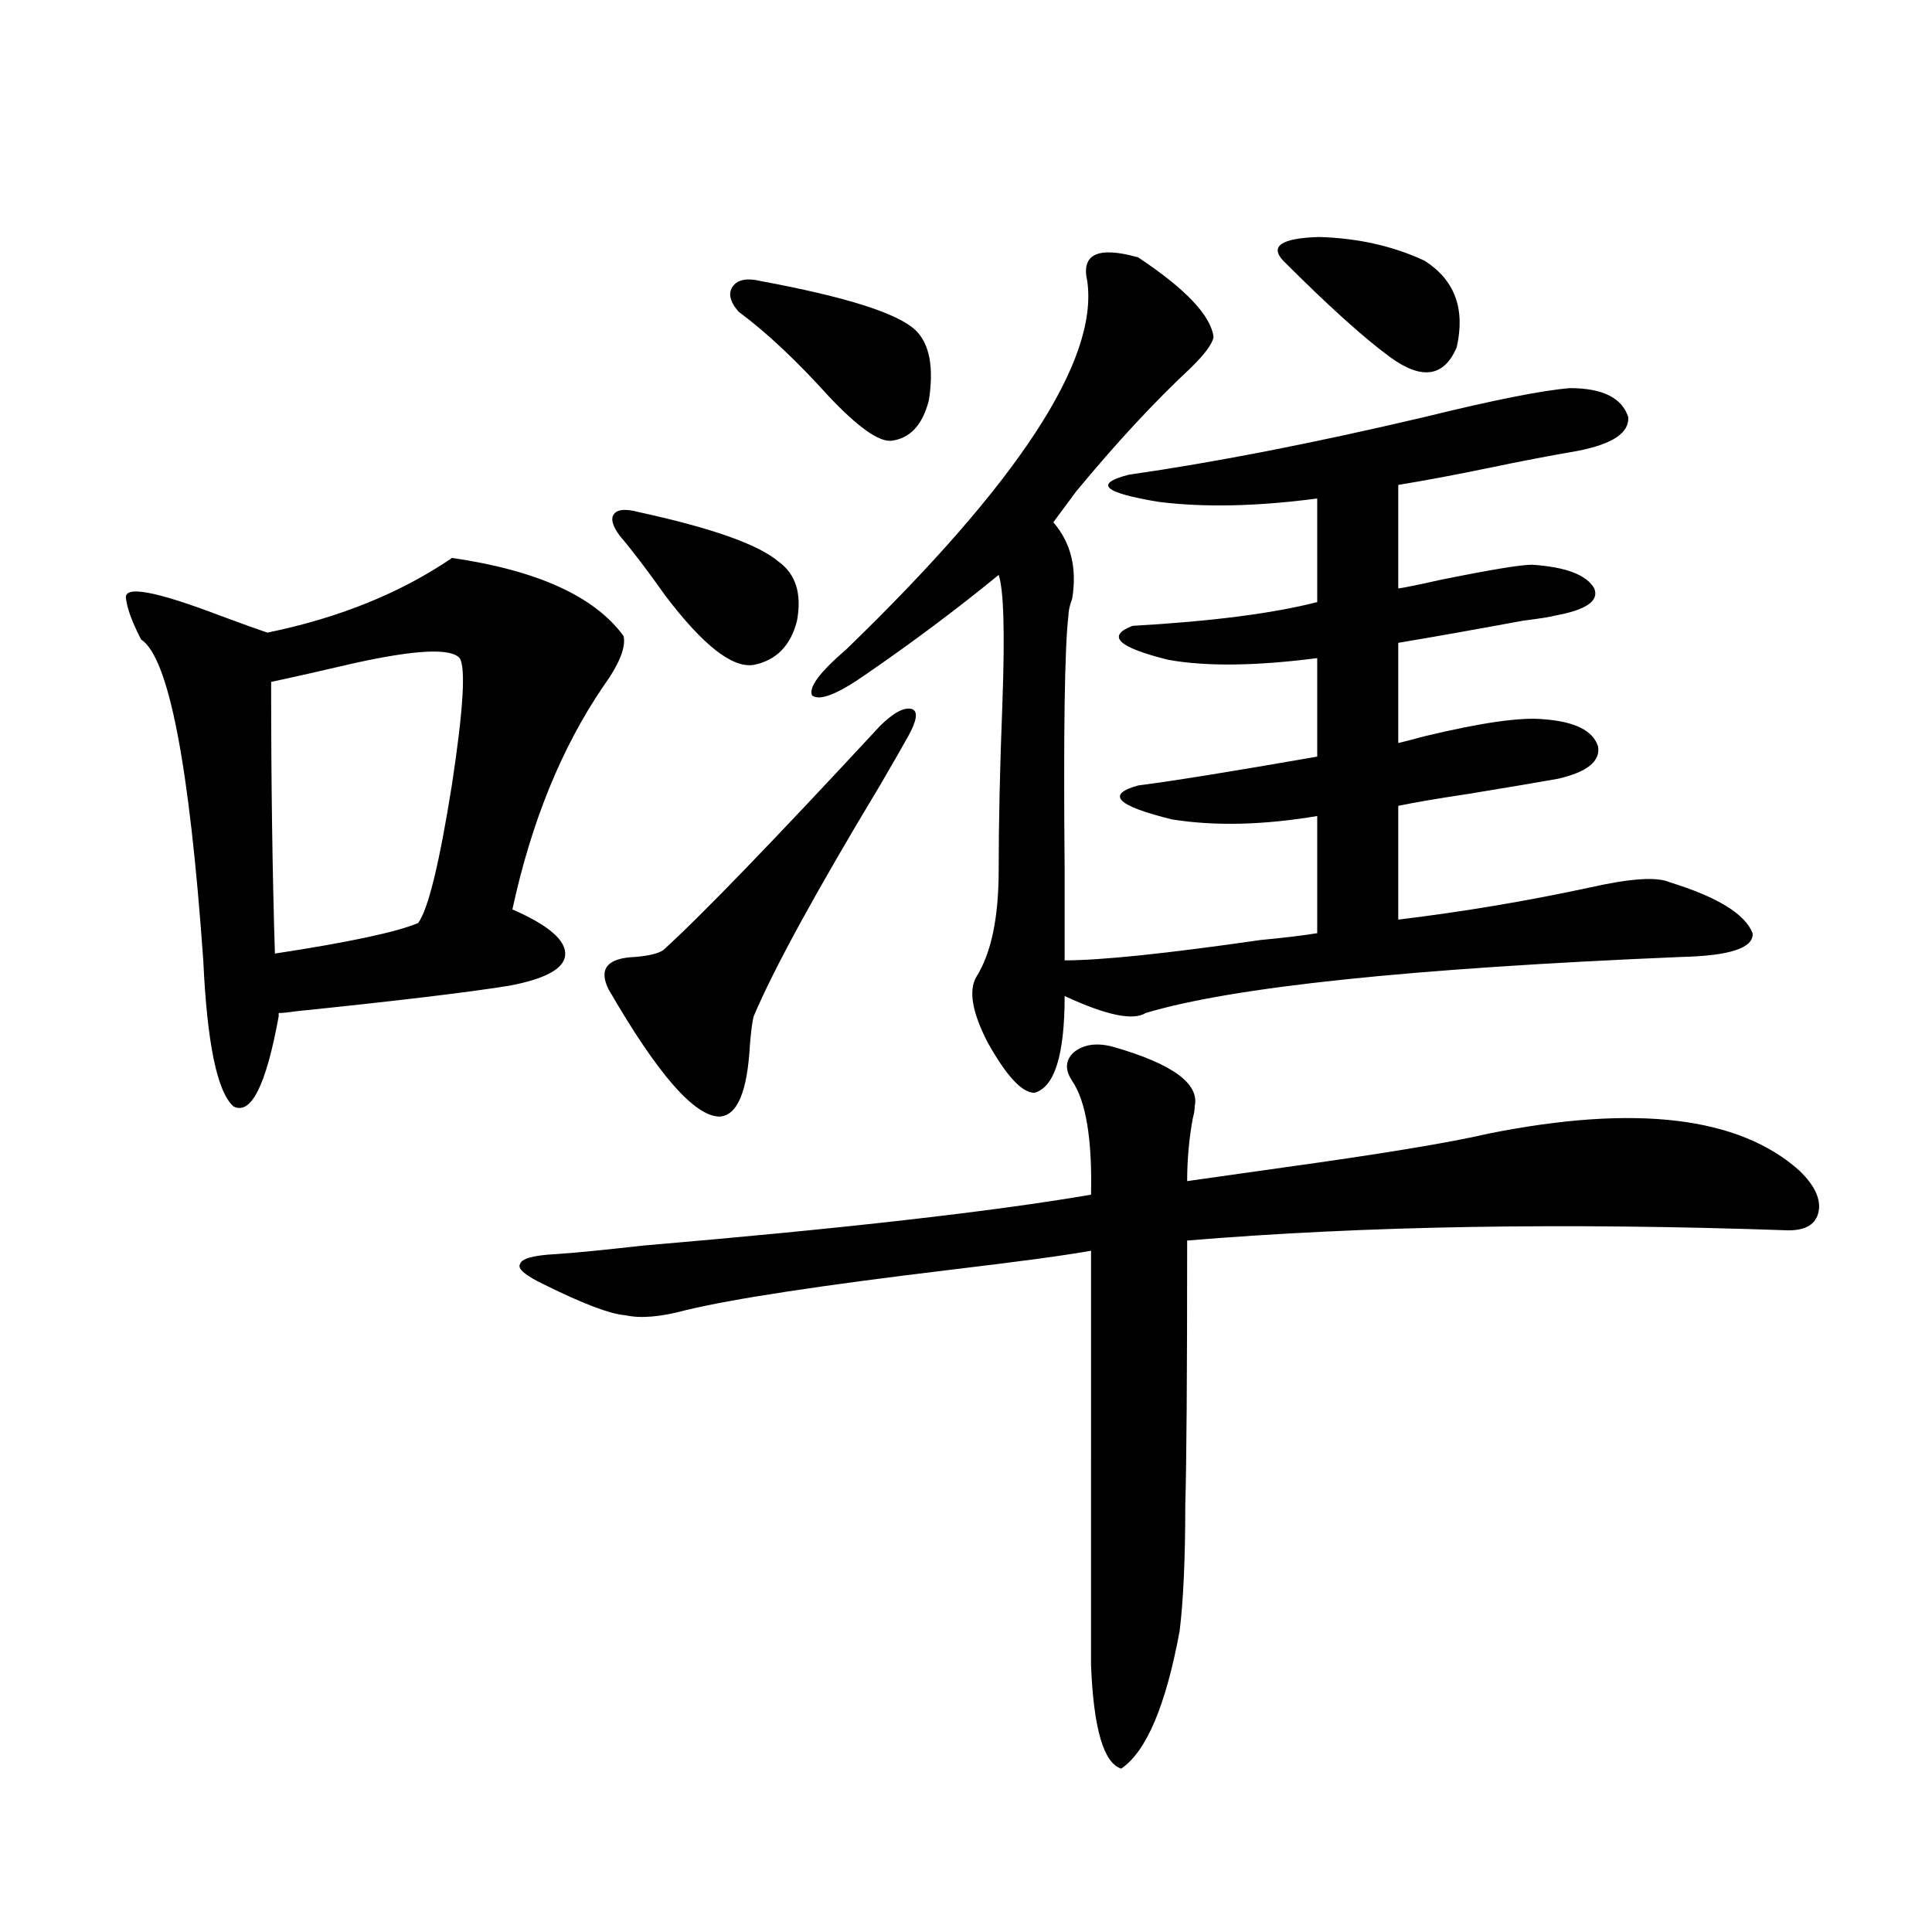 <?xml version="1.0" encoding="utf-8"?>
<!-- Generator: Adobe Illustrator 16.0.0, SVG Export Plug-In . SVG Version: 6.00 Build 0)  -->
<!DOCTYPE svg PUBLIC "-//W3C//DTD SVG 1.1//EN" "http://www.w3.org/Graphics/SVG/1.1/DTD/svg11.dtd">
<svg version="1.1" id="图层_1" xmlns="http://www.w3.org/2000/svg" xmlns:xlink="http://www.w3.org/1999/xlink" x="0px" y="0px"
	 width="1000px" height="1000px" viewBox="0 0 1000 1000" enable-background="new 0 0 1000 1000" xml:space="preserve">
<path d="M233.994,288.781c44.222,6.454,73.81,19.927,88.778,40.43c1.296,5.864-2.286,14.653-10.731,26.367
	c-21.463,31.641-37.072,70.024-46.828,115.137c18.856,8.212,27.957,16.122,27.316,23.73c-0.655,7.031-10.411,12.305-29.268,15.82
	c-22.118,3.516-58.87,7.91-110.241,13.184c-3.902,0.591-6.829,0.879-8.78,0.879v1.758c-6.509,35.747-14.313,51.278-23.414,46.582
	c-8.46-7.608-13.658-32.808-15.609-75.586C98.053,395.72,87.321,340.349,73.022,330.969c-4.558-8.789-7.164-15.82-7.805-21.094
	c-1.311-7.031,14.954-4.093,48.779,8.789c11.052,4.106,19.177,7.031,24.39,8.789C175.459,319.845,207.318,306.95,233.994,288.781z
	 M140.338,352.941c0,51.567,0.641,98.438,1.951,140.625c38.368-5.851,63.078-11.124,74.145-15.82
	c5.198-7.031,11.052-31.05,17.561-72.07c5.854-38.672,7.149-60.343,3.902-65.039c-4.558-5.273-22.773-4.395-54.633,2.637
	C165.703,347.38,151.39,350.606,140.338,352.941z M576.425,541.906c30.563,8.789,44.542,19.048,41.95,30.762
	c0,1.758-0.335,3.817-0.976,6.152c-1.951,10.547-2.927,21.396-2.927,32.52c12.348-1.758,28.933-4.093,49.755-7.031
	c50.73-7.031,86.172-12.882,106.339-17.578c76.096-15.229,129.753-8.789,160.972,19.336c7.805,7.622,11.052,14.653,9.756,21.094
	c-1.311,6.454-6.509,9.668-15.609,9.668c-115.774-4.093-219.507-2.335-311.212,5.273c0,70.313-0.335,116.016-0.976,137.109
	c0,27.548-0.976,49.219-2.927,65.039c-7.164,38.672-17.24,62.402-30.243,71.191c-9.115-2.938-14.313-20.806-15.609-53.613V647.375
	c-13.018,2.349-36.752,5.575-71.218,9.668c-68.291,8.212-114.479,15.243-138.533,21.094c-13.018,3.516-23.414,4.395-31.219,2.637
	c-7.805-0.577-21.798-5.851-41.95-15.82c-9.756-4.683-13.993-8.198-12.683-10.547c0.641-2.925,6.829-4.683,18.536-5.273
	c9.101-0.577,24.055-2.046,44.877-4.395c103.412-8.789,180.804-17.578,232.189-26.367c0.641-28.702-2.606-48.34-9.756-58.887
	c-3.902-5.851-3.582-10.835,0.976-14.941C561.136,540.45,567.965,539.571,576.425,541.906z M455.452,375.793
	c7.149-7.031,12.683-9.956,16.585-8.789c3.247,1.181,2.592,5.864-1.951,14.063c-3.262,5.864-8.14,14.364-14.634,25.488
	c-33.17,55.083-54.968,94.922-65.364,119.531c-0.655,2.349-1.311,7.333-1.951,14.941c-1.311,24.032-6.509,36.337-15.609,36.914
	c-13.018,0-32.194-21.973-57.56-65.918c-5.213-10.547-0.655-16.108,13.658-16.699c7.149-0.577,12.027-1.758,14.634-3.516
	C362.116,474.821,399.509,436.149,455.452,375.793z M330.577,265.051c37.713,8.212,61.782,16.699,72.193,25.488
	c9.101,6.454,12.348,16.699,9.756,30.762c-3.262,12.896-10.731,20.517-22.438,22.852c-11.066,1.758-26.341-10.245-45.853-36.035
	c-9.115-12.882-16.92-23.14-23.414-30.762c-3.902-5.273-4.878-9.077-2.927-11.426C319.846,263.595,324.068,263.293,330.577,265.051z
	 M393.99,145.52c44.222,8.212,70.883,16.699,79.998,25.488c7.149,7.031,9.421,19.048,6.829,36.035
	c-3.262,12.896-9.756,19.927-19.512,21.094c-6.509,0.591-17.24-7.031-32.194-22.852c-16.92-18.745-32.529-33.398-46.828-43.945
	c-4.558-5.273-5.533-9.668-2.927-13.184C381.948,144.641,386.826,143.762,393.99,145.52z M589.107,133.215
	c24.71,16.411,37.713,30.185,39.023,41.309c-0.655,3.516-4.558,8.789-11.707,15.82c-18.871,17.578-38.703,38.974-59.511,64.16
	l-11.707,15.82c9.101,10.547,12.348,23.73,9.756,39.551c-1.311,3.516-1.951,6.454-1.951,8.789
	c-1.951,16.411-2.606,60.356-1.951,131.836c0,21.685,0,37.216,0,46.582c18.856,0,52.682-3.516,101.461-10.547
	c12.348-1.167,22.104-2.335,29.268-3.516v-60.645c-27.972,4.696-53.017,5.273-75.12,1.758c-28.627-7.031-34.48-12.882-17.561-17.578
	c18.201-2.335,49.1-7.319,92.681-14.941v-50.977c-31.874,4.106-57.56,4.395-77.071,0.879c-26.021-6.44-32.194-12.305-18.536-17.578
	c40.975-2.335,72.834-6.44,95.607-12.305V258.02c-31.219,4.106-58.535,4.696-81.949,1.758c-28.627-4.683-33.825-9.366-15.609-14.063
	c44.877-6.44,95.928-16.397,153.167-29.883c35.762-8.789,60.807-13.761,75.12-14.941c16.905,0,26.981,4.985,30.243,14.941
	c0.641,8.212-8.14,14.063-26.341,17.578c-13.658,2.349-28.947,5.273-45.853,8.789c-16.92,3.516-32.529,6.454-46.828,8.789v53.613
	c3.902-0.577,11.052-2.046,21.463-4.395c26.006-5.273,41.95-7.91,47.804-7.91c17.561,1.181,28.292,5.273,32.194,12.305
	c2.592,6.454-4.237,11.138-20.487,14.063c-1.951,0.591-7.484,1.47-16.585,2.637c-25.365,4.696-46.828,8.501-64.389,11.426v51.855
	c2.592-0.577,7.149-1.758,13.658-3.516c29.268-7.031,49.755-9.956,61.462-8.789c16.25,1.181,25.686,5.864,28.292,14.063
	c1.296,7.622-5.533,13.184-20.487,16.699c-9.756,1.758-25.365,4.395-46.828,7.91c-15.609,2.349-27.651,4.395-36.097,6.152v58.887
	c33.811-4.093,66.98-9.668,99.51-16.699c20.808-4.683,34.466-5.562,40.975-2.637c24.71,7.622,39.023,16.411,42.926,26.367
	c0.641,7.622-11.707,11.728-37.072,12.305c-139.844,5.864-232.189,15.532-277.066,29.004c-6.509,4.106-20.487,1.181-41.95-8.789
	c0,30.474-5.213,47.173-15.609,50.098c-6.509,0-14.634-8.789-24.39-26.367c-7.805-15.229-9.756-26.367-5.854-33.398
	c7.805-12.305,11.707-30.762,11.707-55.371s0.641-53.613,1.951-87.012c1.296-36.323,0.641-58.296-1.951-65.918
	c-21.463,17.578-44.557,34.868-69.267,51.855c-14.313,9.97-23.414,13.485-27.316,10.547c-1.951-4.093,3.902-12.003,17.561-23.73
	C526.99,250.109,568.62,186.54,562.767,145.52C559.505,131.457,568.285,127.364,589.107,133.215z M737.396,134.973
	c15.609,9.97,21.128,24.911,16.585,44.824c-6.509,15.243-17.896,17.001-34.146,5.273c-13.658-9.956-32.194-26.655-55.608-50.098
	c-7.164-7.608-0.976-11.714,18.536-12.305C702.916,123.259,721.132,127.364,737.396,134.973z"/>
</svg>
